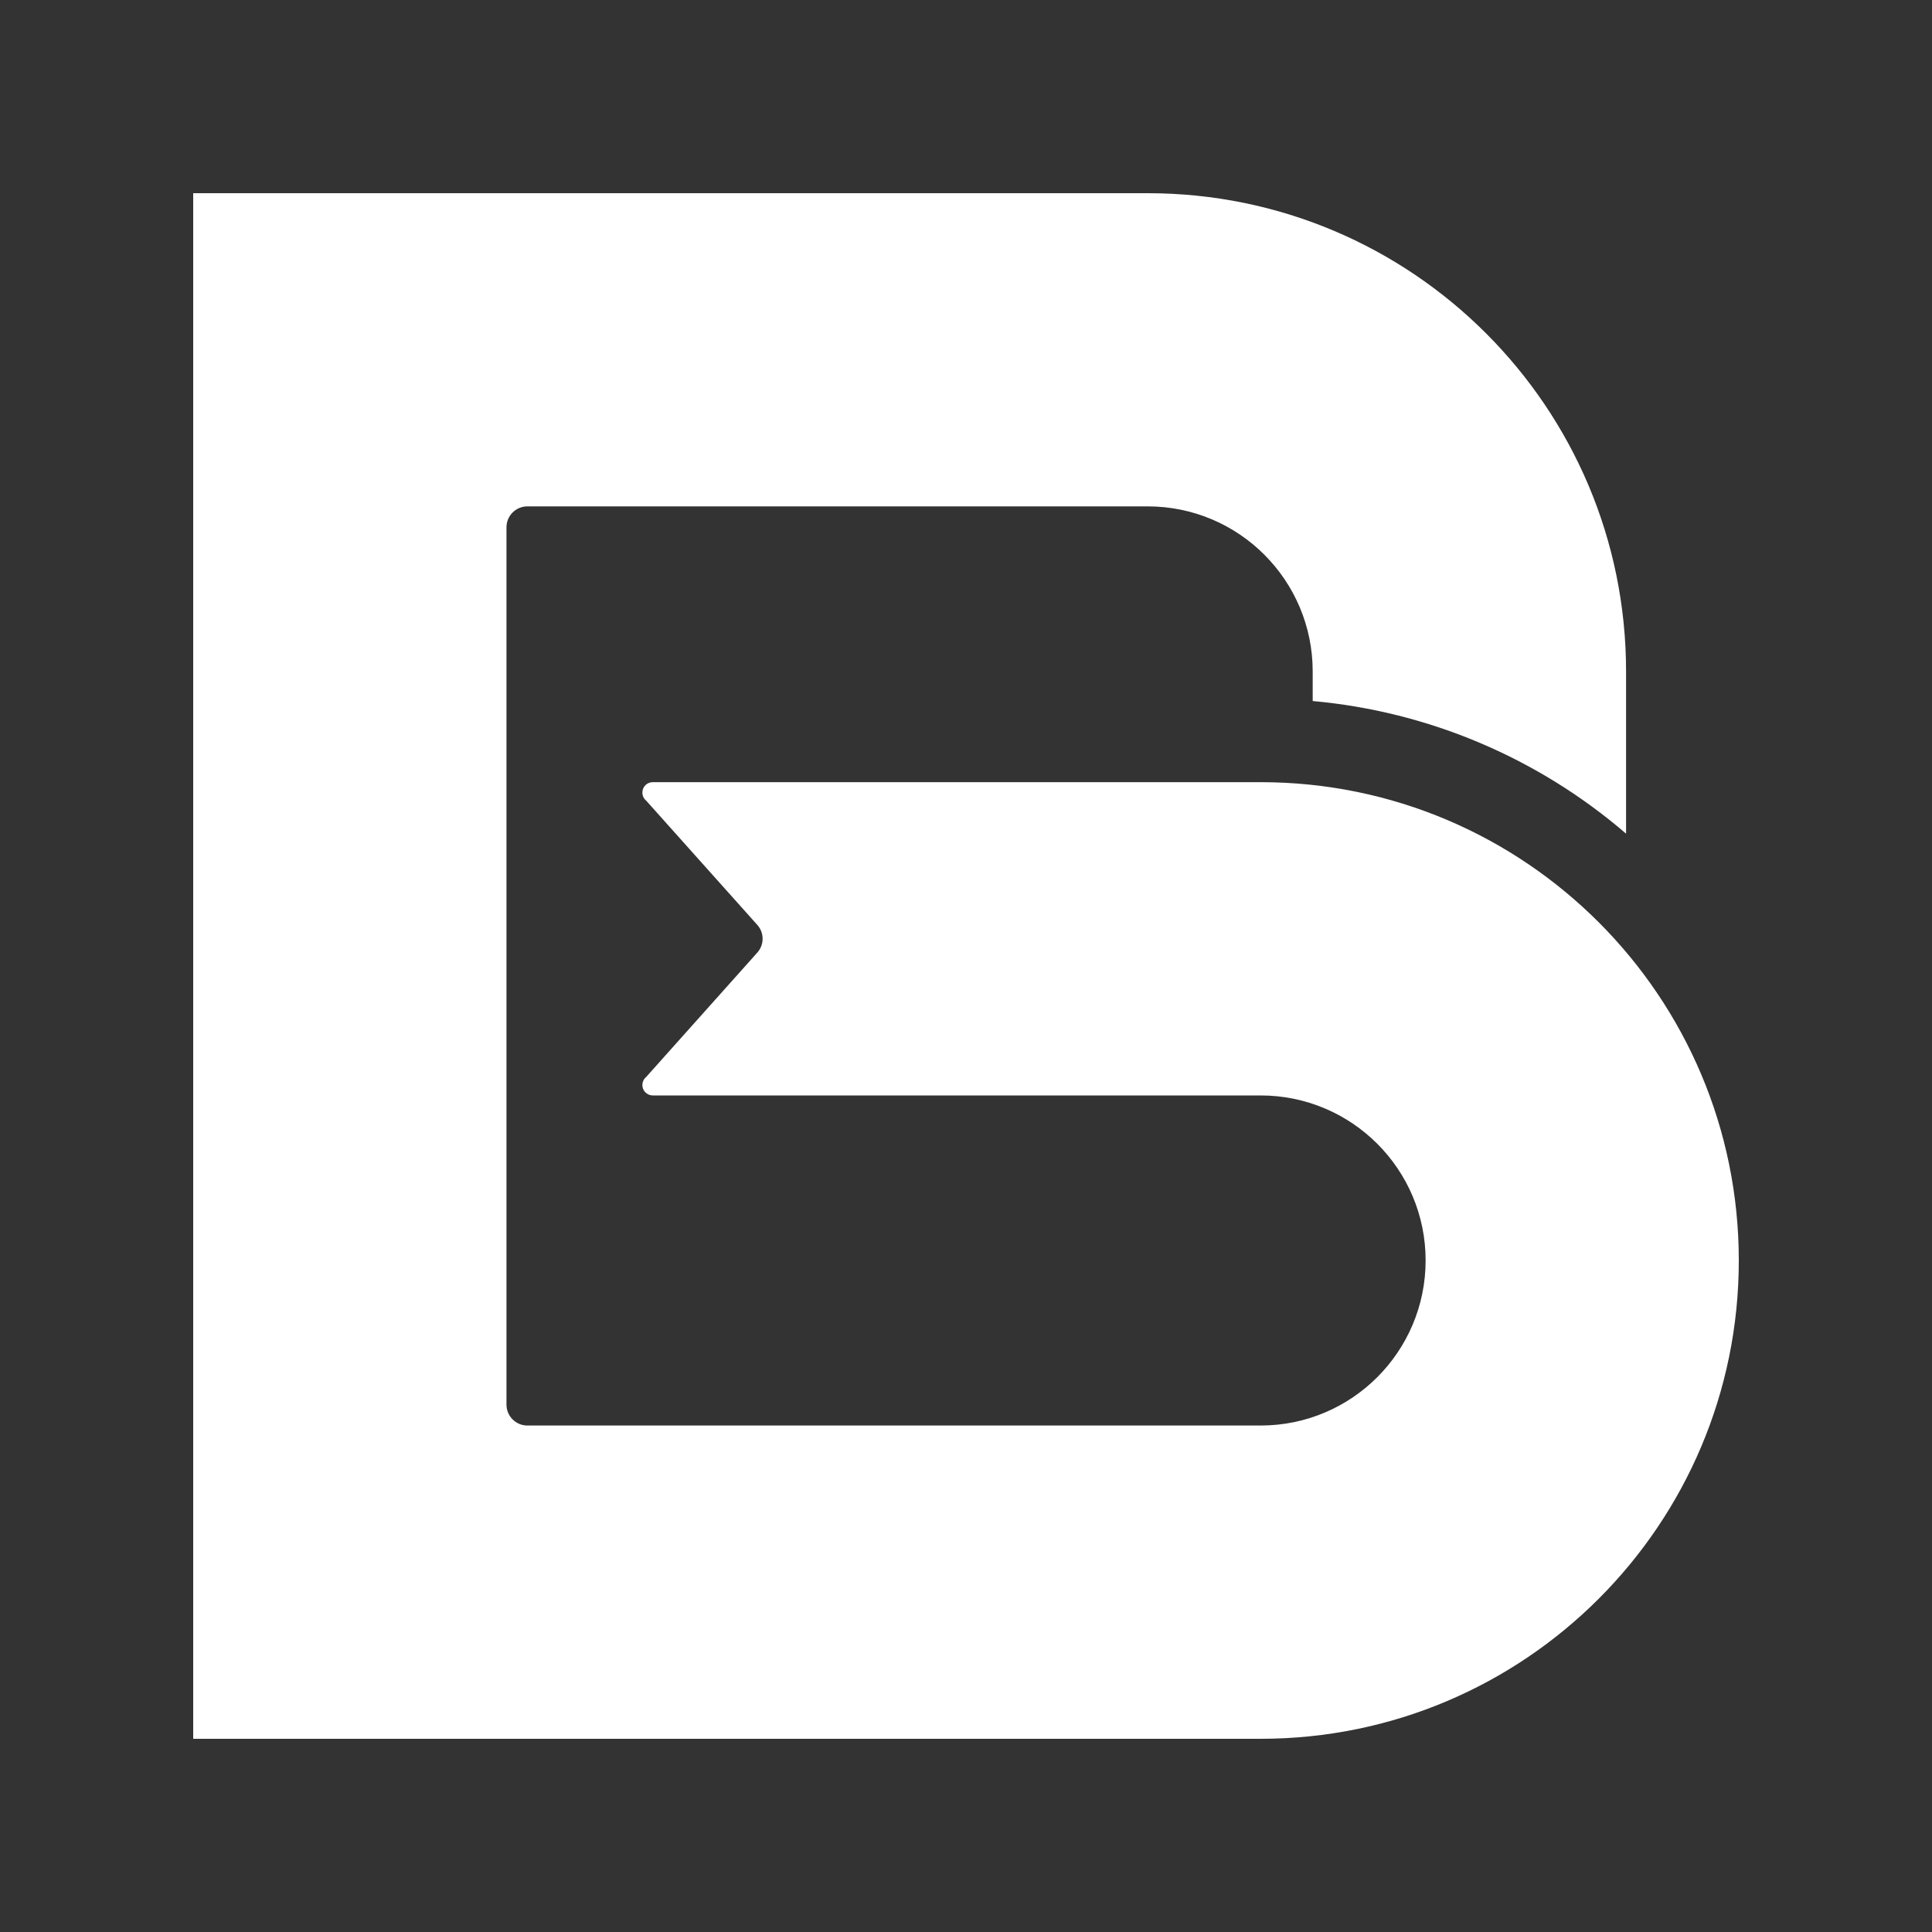 <?xml version="1.0" encoding="UTF-8"?>
<svg width="20px" height="20px" viewBox="0 0 20 20" version="1.1" xmlns="http://www.w3.org/2000/svg" xmlns:xlink="http://www.w3.org/1999/xlink">
    <rect x="0" y="0" width="20" height="20" fill="#333333" stroke="none"/>
    <title>编组 29</title>
    <g id="首页" stroke="none" stroke-width="1" fill="none" fill-rule="evenodd">
        <g id="Home" transform="translate(-592, -4219)">
            <g id="Footer" transform="translate(0, 3916)">
                <g id="编组-29" transform="translate(592, 303)">
                    <rect id="矩形" fill-opacity="0" fill="#D8D8D8" x="0" y="0" width="20" height="20"></rect>
                    <path d="M13.05,8.097 L6.758,8.097 C6.712,8.097 6.671,8.125 6.656,8.169 C6.641,8.212 6.654,8.26 6.69,8.289 L7.839,9.574 C7.913,9.656 7.913,9.78 7.839,9.862 L6.69,11.148 C6.654,11.177 6.641,11.225 6.656,11.268 C6.671,11.311 6.712,11.34 6.758,11.34 L13.05,11.34 C13.993,11.34 14.758,12.105 14.758,13.048 C14.758,13.992 13.993,14.757 13.05,14.757 L5.459,14.757 C5.34,14.757 5.243,14.66 5.243,14.54 L5.243,5.459 C5.243,5.339 5.34,5.242 5.459,5.242 L11.881,5.242 C12.824,5.242 13.589,6.007 13.589,6.951 L13.589,7.257 C14.787,7.365 15.921,7.845 16.833,8.63 L16.833,6.951 C16.833,4.216 14.616,2 11.881,2 L2,2 L2,18 L13.05,18 C15.784,18 18,15.783 18,13.049 L18,13.049 C18,10.314 15.783,8.097 13.05,8.097 Z" id="路径" fill="#FFFFFF" fill-rule="nonzero"></path>
                </g>
            </g>
        </g>
    </g>
</svg>